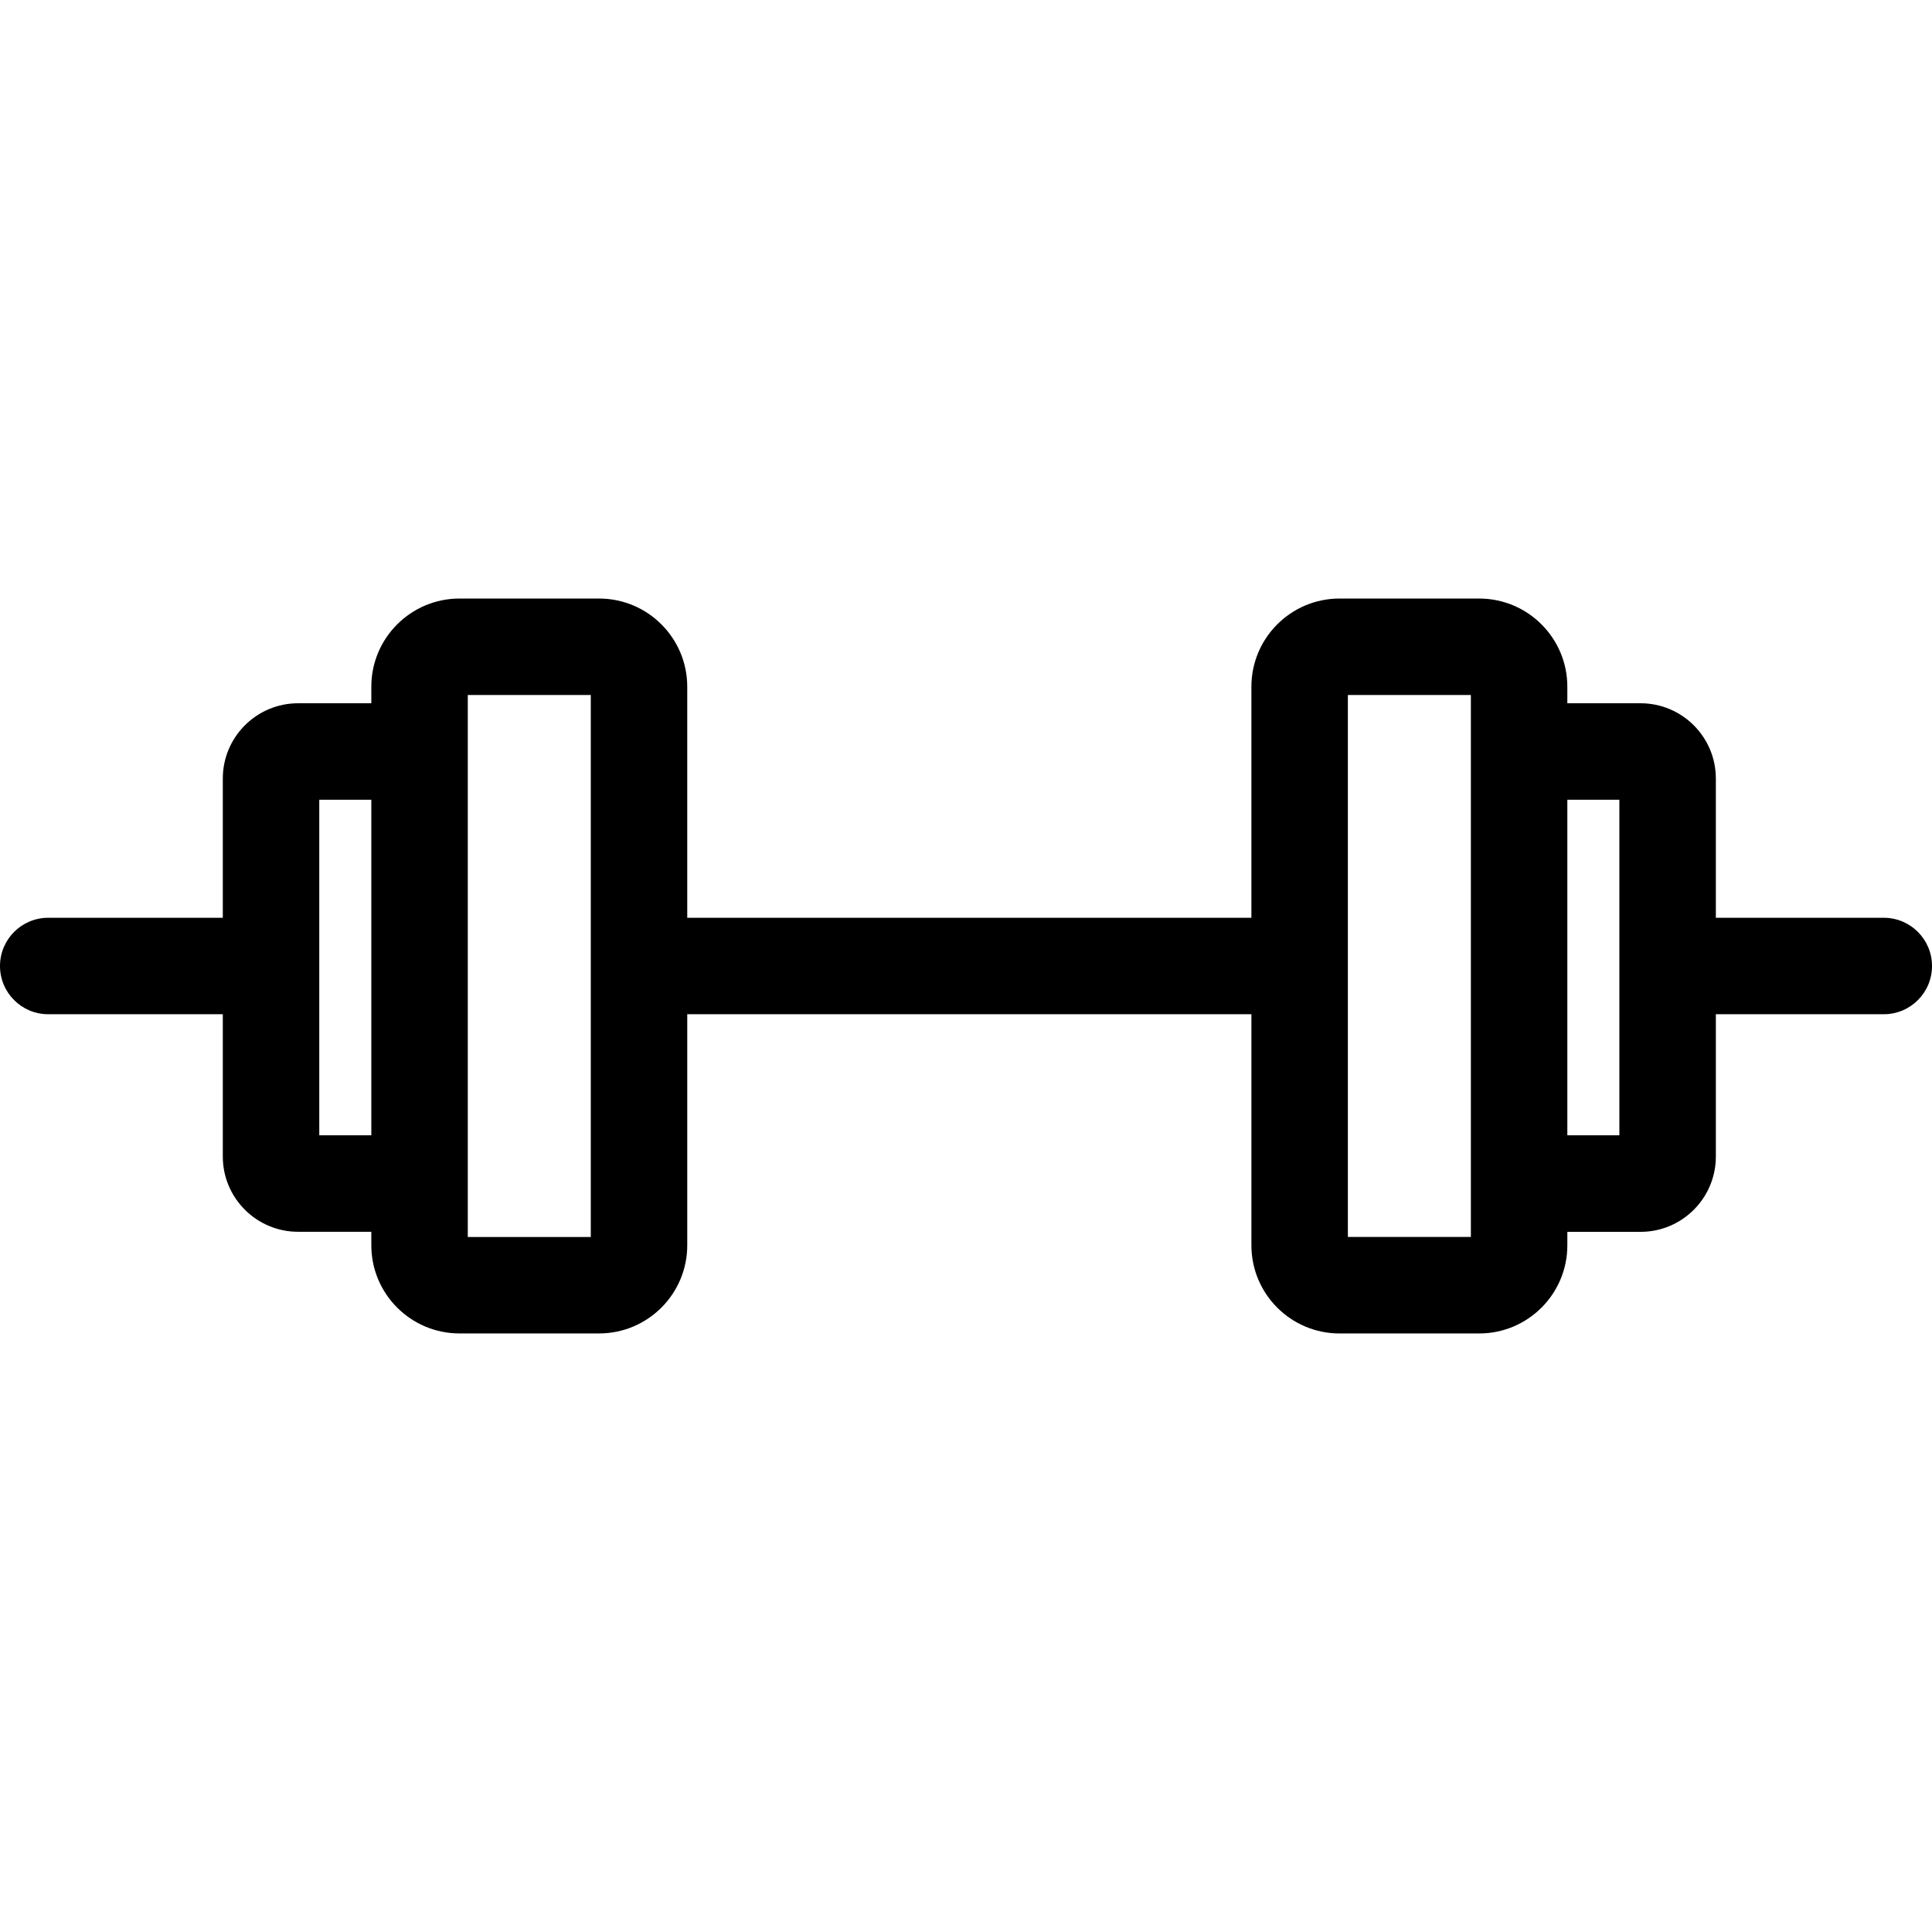 <?xml version="1.0" encoding="iso-8859-1"?>
<!-- Uploaded to: SVG Repo, www.svgrepo.com, Generator: SVG Repo Mixer Tools -->
<!DOCTYPE svg PUBLIC "-//W3C//DTD SVG 1.1//EN" "http://www.w3.org/Graphics/SVG/1.1/DTD/svg11.dtd">
<svg fill="#000000" version="1.1" id="Capa_1" xmlns="http://www.w3.org/2000/svg" xmlns:xlink="http://www.w3.org/1999/xlink" 
	 width="800px" height="800px" viewBox="0 0 287.146 287.146"
	 xml:space="preserve">
<g>
	<g>
		<path d="M279.978,136.405h-24.959v-20.699c0-6.165-5.013-11.182-11.183-11.182h-10.889v-2.466c0-7.227-5.876-13.099-13.101-13.099
			h-20.759c-7.225,0-13.096,5.872-13.096,13.099v34.347h-83.849v-34.347c0-7.227-5.874-13.099-13.101-13.099H68.289
			c-7.227,0-13.101,5.872-13.101,13.099v2.466H44.297c-6.166,0-11.182,5.017-11.182,11.182v20.699H7.168
			c-3.958,0-7.168,3.207-7.168,7.168c0,3.963,3.211,7.169,7.168,7.169h25.947v21.151c0,6.165,5.017,11.182,11.182,11.182h10.891
			v2.007c0,7.229,5.874,13.101,13.101,13.101h20.754c7.227,0,13.101-5.871,13.101-13.101v-34.34h83.849v34.35
			c0,7.225,5.871,13.096,13.096,13.096h20.759c7.225,0,13.101-5.871,13.101-13.096v-2.007h10.889c6.17,0,11.183-5.021,11.183-11.188
			v-21.155h24.959c3.958,0,7.169-3.206,7.169-7.169C287.146,139.611,283.936,136.405,279.978,136.405z M87.806,150.742v33.108
			H69.525v-11.953v-21.155v-14.337v-20.699v-12.41h18.281v33.108V150.742z M47.452,150.742v-14.337v-17.543h7.736v17.543v14.337
			v17.996h-7.736V150.742z M240.681,150.742v17.996h-7.733v-17.996v-14.337v-17.543h7.733v17.543V150.742z M218.61,171.894v11.952
			h-18.281v-33.104v-14.337v-33.108h18.281v12.41v20.699v14.337V171.894z"/>
	</g>
</g>
</svg>